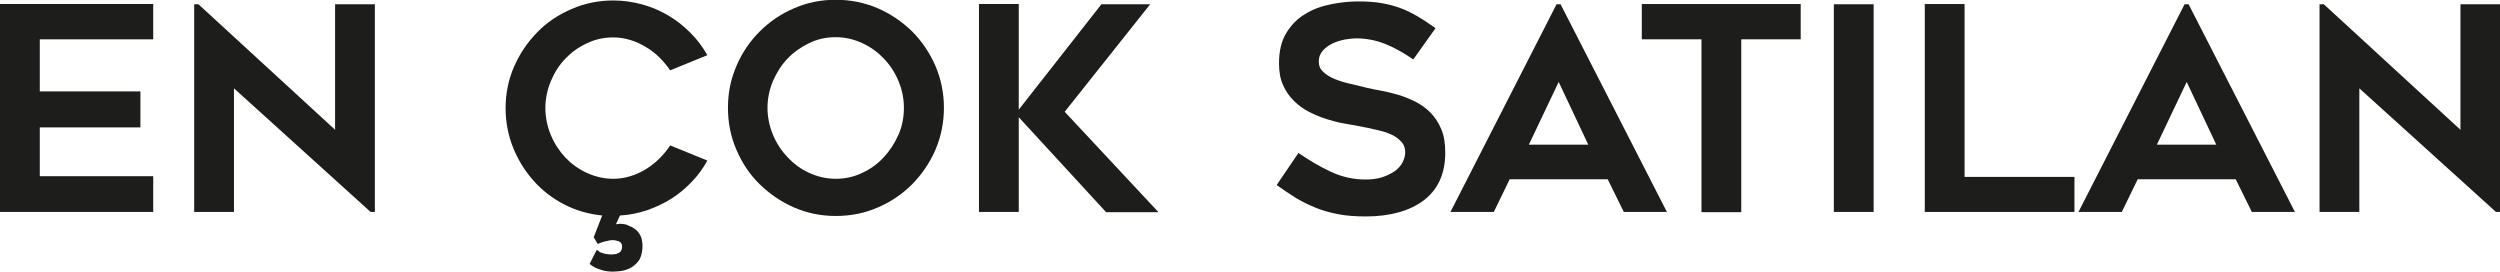 <?xml version="1.0" encoding="UTF-8"?>
<svg id="katman_2" data-name="katman 2" xmlns="http://www.w3.org/2000/svg" viewBox="0 0 105.57 11.47">
  <defs>
    <style>
      .cls-1 {
        fill: #1d1d1b;
        stroke-width: 0px;
      }
    </style>
  </defs>
  <g id="katman_1" data-name="katman 1">
    <g>
      <path class="cls-1" d="m1.68,1.66v2.2h4.25v1.52H1.68v2.06h4.79v1.51H0V.17h6.47v1.49H1.68Z"/>
      <path class="cls-1" d="m15.65,8.95l-5.77-5.22v5.22h-1.68V.18h.18l5.77,5.3V.18h1.68v8.77h-.18Z"/>
      <path class="cls-1" d="m26.52,9.52c.44.15.64.47.61.96-.02.25-.08.44-.19.57-.11.13-.23.23-.37.29-.14.06-.27.1-.4.11-.13.01-.22.02-.28.02-.17,0-.31-.02-.43-.05-.12-.04-.22-.07-.31-.11-.1-.05-.18-.1-.25-.17l.3-.59s.08.06.14.1c.06.02.13.05.22.07.09.02.2.03.34.02.1,0,.18-.03.26-.08.08-.06.11-.14.11-.25s-.05-.18-.14-.22c-.09-.03-.18-.05-.26-.05-.09,0-.17.02-.25.04-.08.02-.14.03-.2.05-.06.02-.12.05-.18.07l-.17-.28.36-.92c-.58-.06-1.11-.21-1.61-.47-.5-.26-.93-.59-1.29-1-.36-.4-.65-.87-.86-1.39s-.32-1.08-.32-1.67c0-.62.12-1.21.36-1.76.24-.55.57-1.03.98-1.45s.89-.74,1.45-.98c.55-.24,1.14-.36,1.76-.36.42,0,.83.06,1.23.17.4.11.76.27,1.1.47.34.2.65.45.93.73.28.28.52.6.71.94l-1.57.64c-.13-.19-.28-.37-.45-.54-.17-.17-.36-.32-.57-.44-.21-.13-.43-.23-.66-.3-.23-.07-.47-.11-.72-.11-.4,0-.77.08-1.12.25-.35.16-.65.38-.91.65-.26.27-.46.59-.61.95-.15.36-.23.74-.23,1.13s.08.78.23,1.14c.15.36.36.68.61.95.26.27.56.49.91.65.35.16.72.25,1.12.25.25,0,.49-.04.72-.11s.45-.17.66-.3c.21-.13.4-.28.57-.45s.32-.35.45-.55l1.57.64c-.18.33-.4.63-.66.9s-.54.51-.86.71c-.32.2-.66.36-1.03.49-.37.12-.75.2-1.14.22l-.17.37s.08-.01.17-.02c.09,0,.19.01.31.05Z"/>
      <path class="cls-1" d="m35.29,9.12c-.62,0-1.21-.12-1.76-.36-.55-.24-1.03-.57-1.45-.98s-.74-.89-.98-1.45c-.24-.55-.36-1.14-.36-1.78s.12-1.21.36-1.77c.24-.56.57-1.04.98-1.45s.89-.74,1.45-.98c.55-.24,1.14-.36,1.76-.36s1.22.12,1.78.36c.55.24,1.03.57,1.45.98.41.41.74.9.98,1.45.24.56.36,1.15.36,1.77s-.12,1.22-.36,1.78c-.24.55-.57,1.03-.98,1.45-.41.41-.89.74-1.45.98-.55.24-1.14.36-1.78.36Zm0-7.55c-.4,0-.77.08-1.12.25s-.65.38-.91.65c-.26.27-.46.59-.62.95-.15.36-.23.74-.23,1.13s.08.78.23,1.14c.15.36.36.68.62.95.26.28.56.5.91.66.35.16.72.25,1.12.25s.77-.08,1.12-.25c.35-.16.65-.38.91-.66.26-.28.46-.59.62-.95s.23-.74.23-1.14-.08-.77-.23-1.13c-.15-.36-.36-.68-.62-.95-.26-.27-.56-.49-.91-.65s-.72-.25-1.12-.25Z"/>
      <path class="cls-1" d="m46.7,8.95l-3.68-4v4h-1.68V.17h1.68v4.46L46.51.18h2.06l-3.61,4.54,3.96,4.24h-2.22Z"/>
      <path class="cls-1" d="m53.92,7.8l.91-1.34c.44.3.89.57,1.36.79s.96.33,1.47.33c.27,0,.51-.03.72-.1s.38-.16.53-.26c.14-.11.25-.23.32-.37.07-.14.11-.28.11-.41,0-.18-.05-.33-.16-.45s-.25-.23-.43-.31c-.18-.08-.39-.15-.64-.2-.24-.06-.5-.11-.76-.16-.18-.03-.38-.07-.61-.11-.23-.04-.47-.1-.72-.18s-.49-.18-.73-.3c-.24-.12-.46-.28-.65-.47s-.35-.41-.46-.67c-.12-.26-.17-.57-.17-.92,0-.51.1-.94.31-1.28.21-.34.47-.61.8-.8.32-.2.68-.33,1.08-.41.4-.08.78-.12,1.15-.12s.7.02.98.07c.29.05.56.12.8.21.25.09.49.21.73.35.24.14.49.31.76.5l-.94,1.32c-.42-.29-.82-.51-1.2-.66s-.79-.23-1.21-.23c-.14,0-.31.02-.49.05-.18.04-.36.09-.52.17s-.3.18-.41.31-.16.27-.16.45.06.32.19.44c.13.12.29.22.49.3.2.08.42.15.66.2.24.06.47.11.7.17.17.04.37.08.59.12.23.04.46.1.71.17.24.07.49.17.73.29.24.12.45.27.64.46.19.19.34.42.46.7s.17.61.17,1c0,.46-.08.85-.24,1.19s-.39.61-.68.83c-.3.22-.65.39-1.06.5-.41.11-.86.17-1.36.17-.46,0-.86-.03-1.21-.1-.35-.07-.67-.16-.95-.28-.29-.12-.56-.25-.82-.41-.26-.16-.52-.34-.79-.53Z"/>
      <path class="cls-1" d="m61.25,8.95L65.73.18h.17l4.49,8.77h-1.82l-.68-1.38h-4.14l-.67,1.38h-1.82Zm3.31-2.84h2.51l-1.25-2.65-1.26,2.65Z"/>
      <path class="cls-1" d="m76.04,1.66h-2.51v7.3h-1.68V1.66h-2.52V.17h6.71v1.49Z"/>
      <path class="cls-1" d="m79.12,8.95h-1.68V.18h1.68v8.77Z"/>
      <path class="cls-1" d="m87.6,7.46v1.49h-6.32V.17h1.68v7.3h4.64Z"/>
      <path class="cls-1" d="m87.77,8.95L92.25.18h.17l4.49,8.77h-1.82l-.68-1.38h-4.14l-.67,1.38h-1.82Zm3.31-2.84h2.51l-1.25-2.65-1.26,2.65Z"/>
      <path class="cls-1" d="m105.4,8.95l-5.77-5.22v5.22h-1.68V.18h.18l5.77,5.3V.18h1.68v8.77h-.18Z"/>
    </g>
  </g>
</svg>